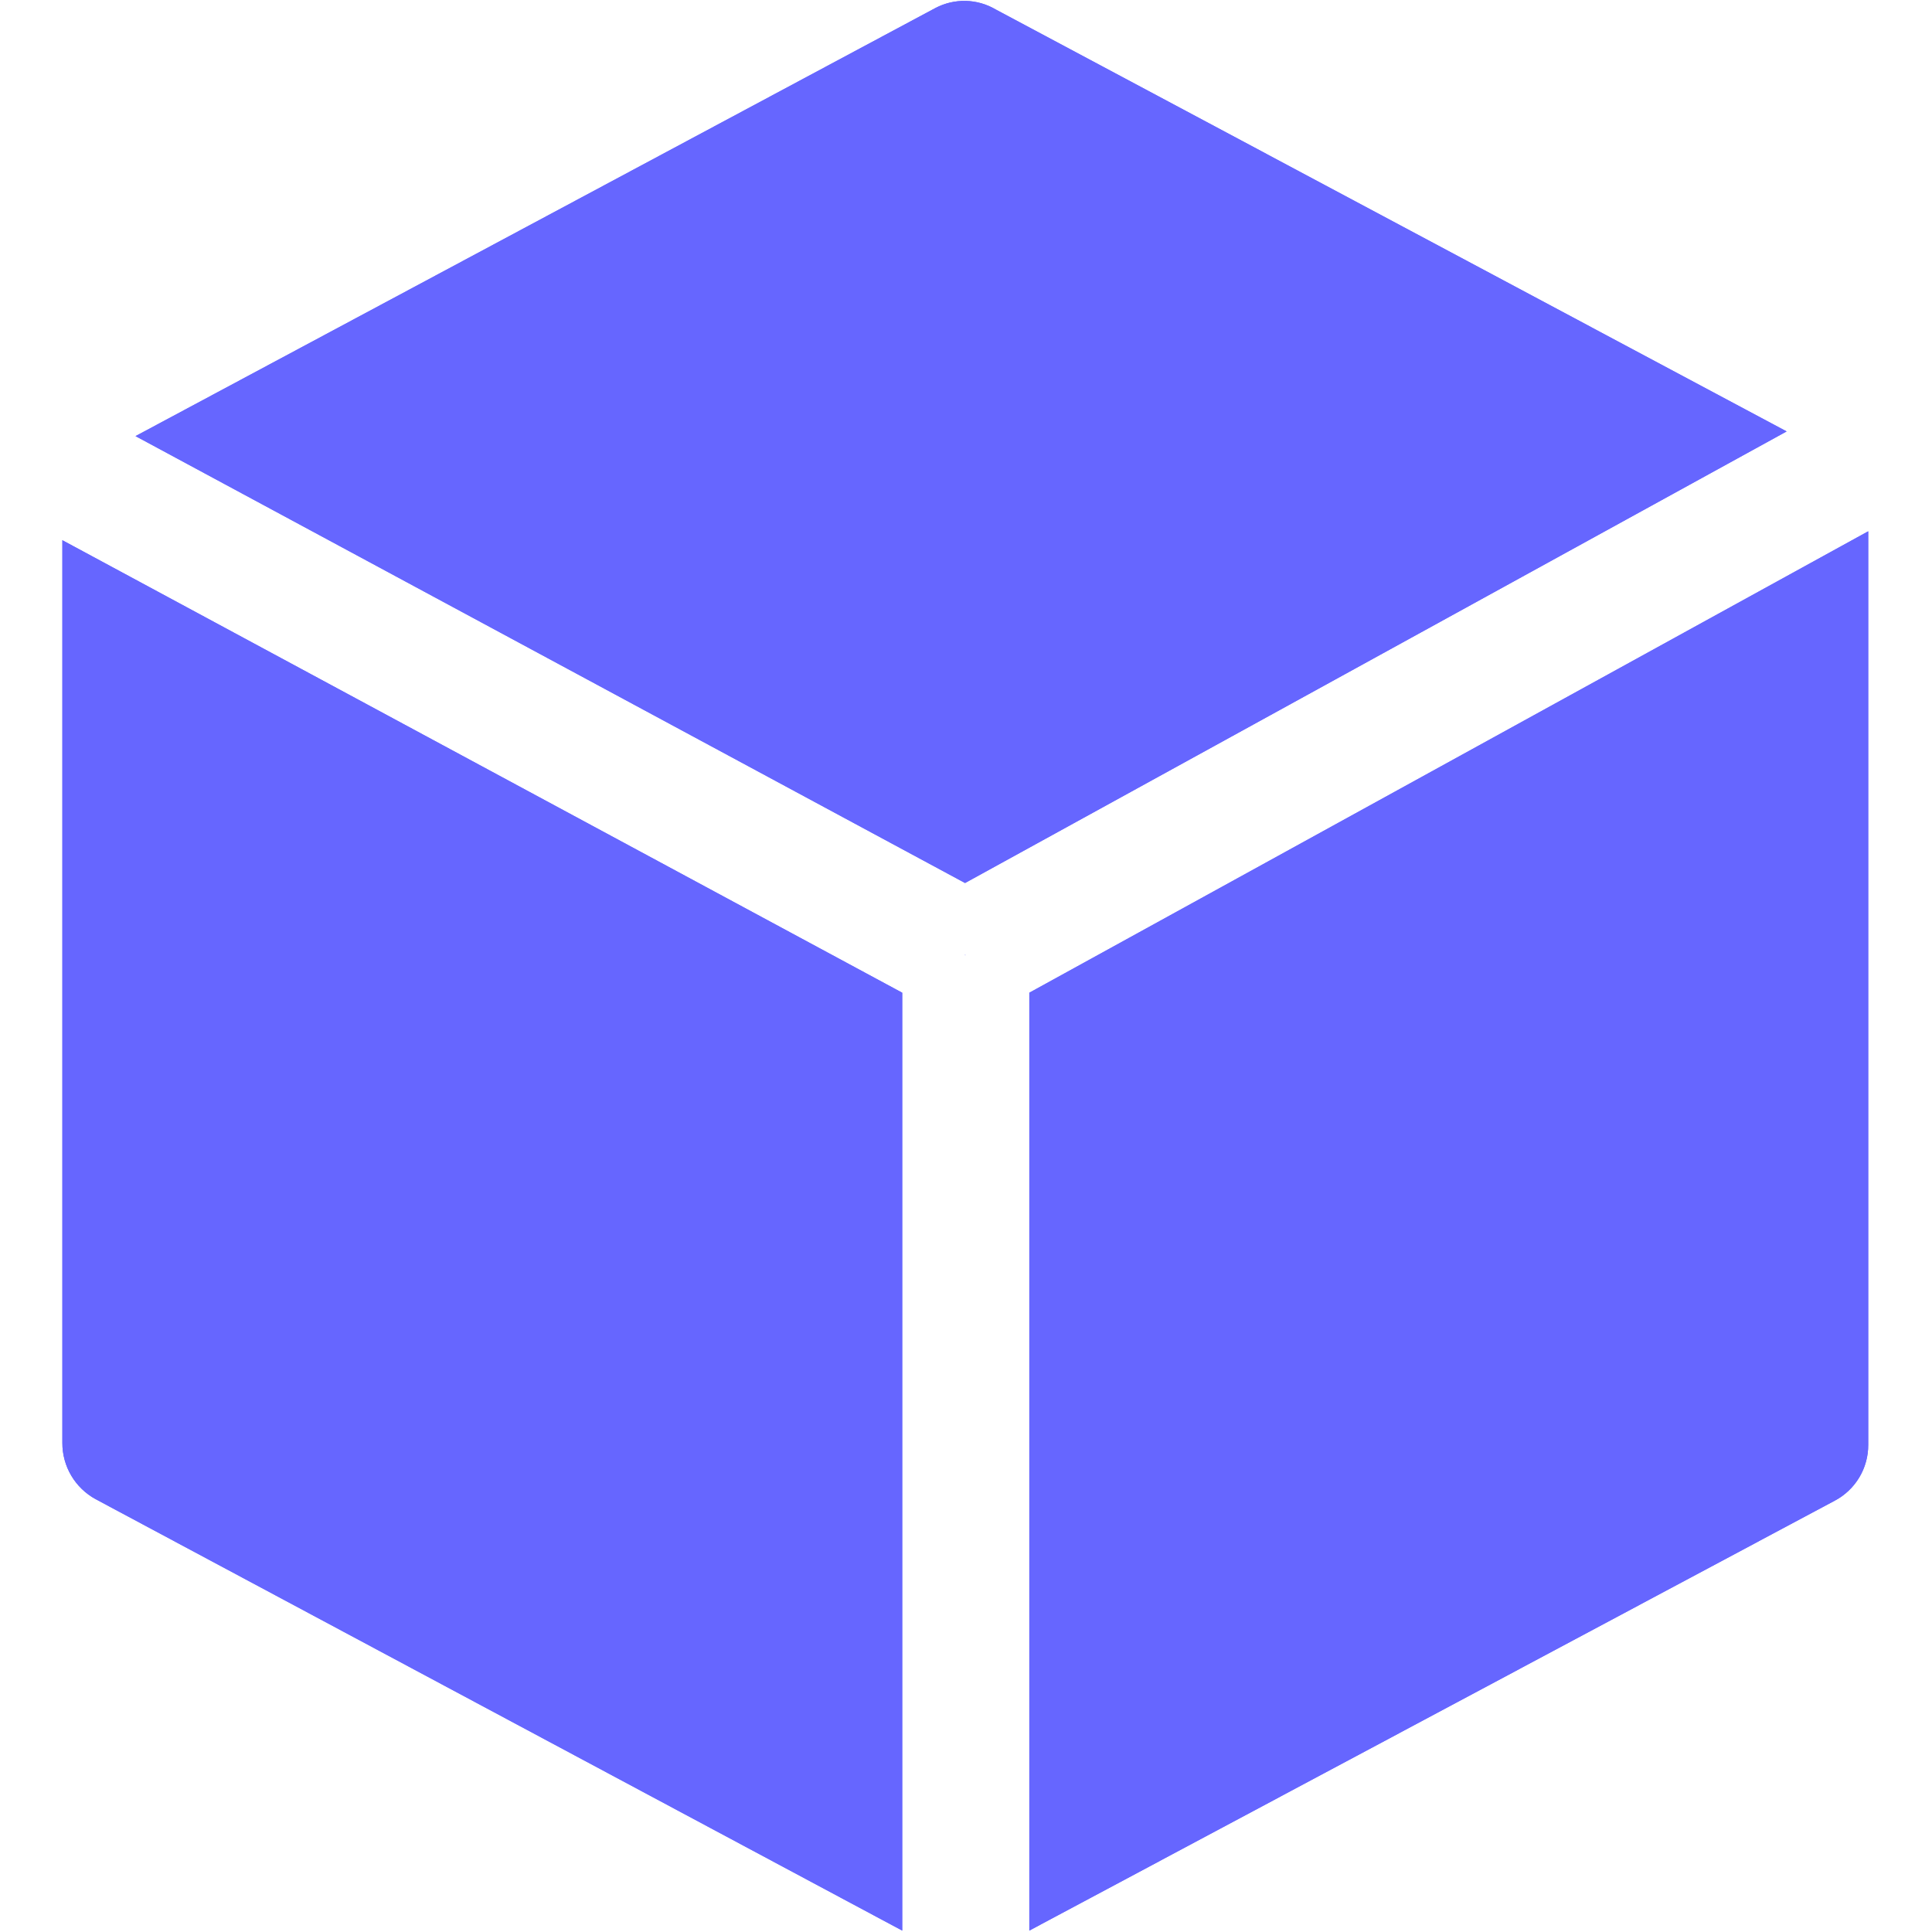 <svg xmlns="http://www.w3.org/2000/svg" xmlns:xlink="http://www.w3.org/1999/xlink" width="500" zoomAndPan="magnify" viewBox="0 0 375 375" height="500" preserveAspectRatio="xMidYMid meet" version="1.0"><path fill="#6666ff" d="M 181.582 1.547 L 26.305 84.648 L 187.316 171.391 L 346.785 83.738 L 193.234 1.82 C 192.355 1.305 191.426 0.91 190.445 0.629 C 189.465 0.352 188.465 0.199 187.445 0.176 C 186.426 0.152 185.418 0.258 184.426 0.488 C 183.434 0.723 182.488 1.074 181.582 1.547 Z M 181.582 1.547 " fill-opacity="1" fill-rule="nonzero"/><path fill="#6666ff" d="M 356.16 291.262 C 357.141 290.738 358.031 290.094 358.836 289.328 C 359.641 288.562 360.328 287.699 360.898 286.746 C 361.469 285.793 361.898 284.777 362.191 283.707 C 362.484 282.633 362.629 281.543 362.621 280.43 L 362.621 103.125 L 199.789 192.688 L 199.789 374.727 Z M 356.16 291.262 " fill-opacity="1" fill-rule="nonzero"/><path fill="#6666ff" d="M 187.41 185.406 L 187.316 185.316 L 187.316 185.406 Z M 187.41 185.406 " fill-opacity="1" fill-rule="nonzero"/><path fill="#6666ff" d="M 12.105 280.066 C 12.102 281.184 12.246 282.281 12.539 283.359 C 12.832 284.438 13.262 285.457 13.832 286.418 C 14.398 287.379 15.086 288.25 15.891 289.023 C 16.695 289.801 17.586 290.457 18.566 290.988 L 175.121 374.727 L 175.121 192.688 L 12.105 104.855 Z M 12.105 280.066 " fill-opacity="1" fill-rule="nonzero"/><path fill="#6666ff" d="M 181.582 1.547 L 26.305 84.648 L 187.316 171.391 L 346.785 83.738 L 193.234 1.82 C 192.355 1.305 191.426 0.91 190.445 0.629 C 189.465 0.352 188.465 0.199 187.445 0.176 C 186.426 0.152 185.418 0.258 184.426 0.488 C 183.434 0.723 182.488 1.074 181.582 1.547 Z M 181.582 1.547 " fill-opacity="1" fill-rule="nonzero"/><path fill="#6666ff" d="M 356.16 291.262 C 357.141 290.738 358.031 290.094 358.836 289.328 C 359.641 288.562 360.328 287.699 360.898 286.746 C 361.469 285.793 361.898 284.777 362.191 283.707 C 362.484 282.633 362.629 281.543 362.621 280.43 L 362.621 103.125 L 199.789 192.688 L 199.789 374.727 Z M 356.16 291.262 " fill-opacity="1" fill-rule="nonzero"/><path fill="#6666ff" d="M 187.41 185.406 L 187.316 185.316 L 187.316 185.406 Z M 187.41 185.406 " fill-opacity="1" fill-rule="nonzero"/><path fill="#6666ff" d="M 12.105 280.066 C 12.102 281.184 12.246 282.281 12.539 283.359 C 12.832 284.438 13.262 285.457 13.832 286.418 C 14.398 287.379 15.086 288.25 15.891 289.023 C 16.695 289.801 17.586 290.457 18.566 290.988 L 175.121 374.727 L 175.121 192.688 L 12.105 104.855 Z M 12.105 280.066 " fill-opacity="1" fill-rule="nonzero"/></svg>